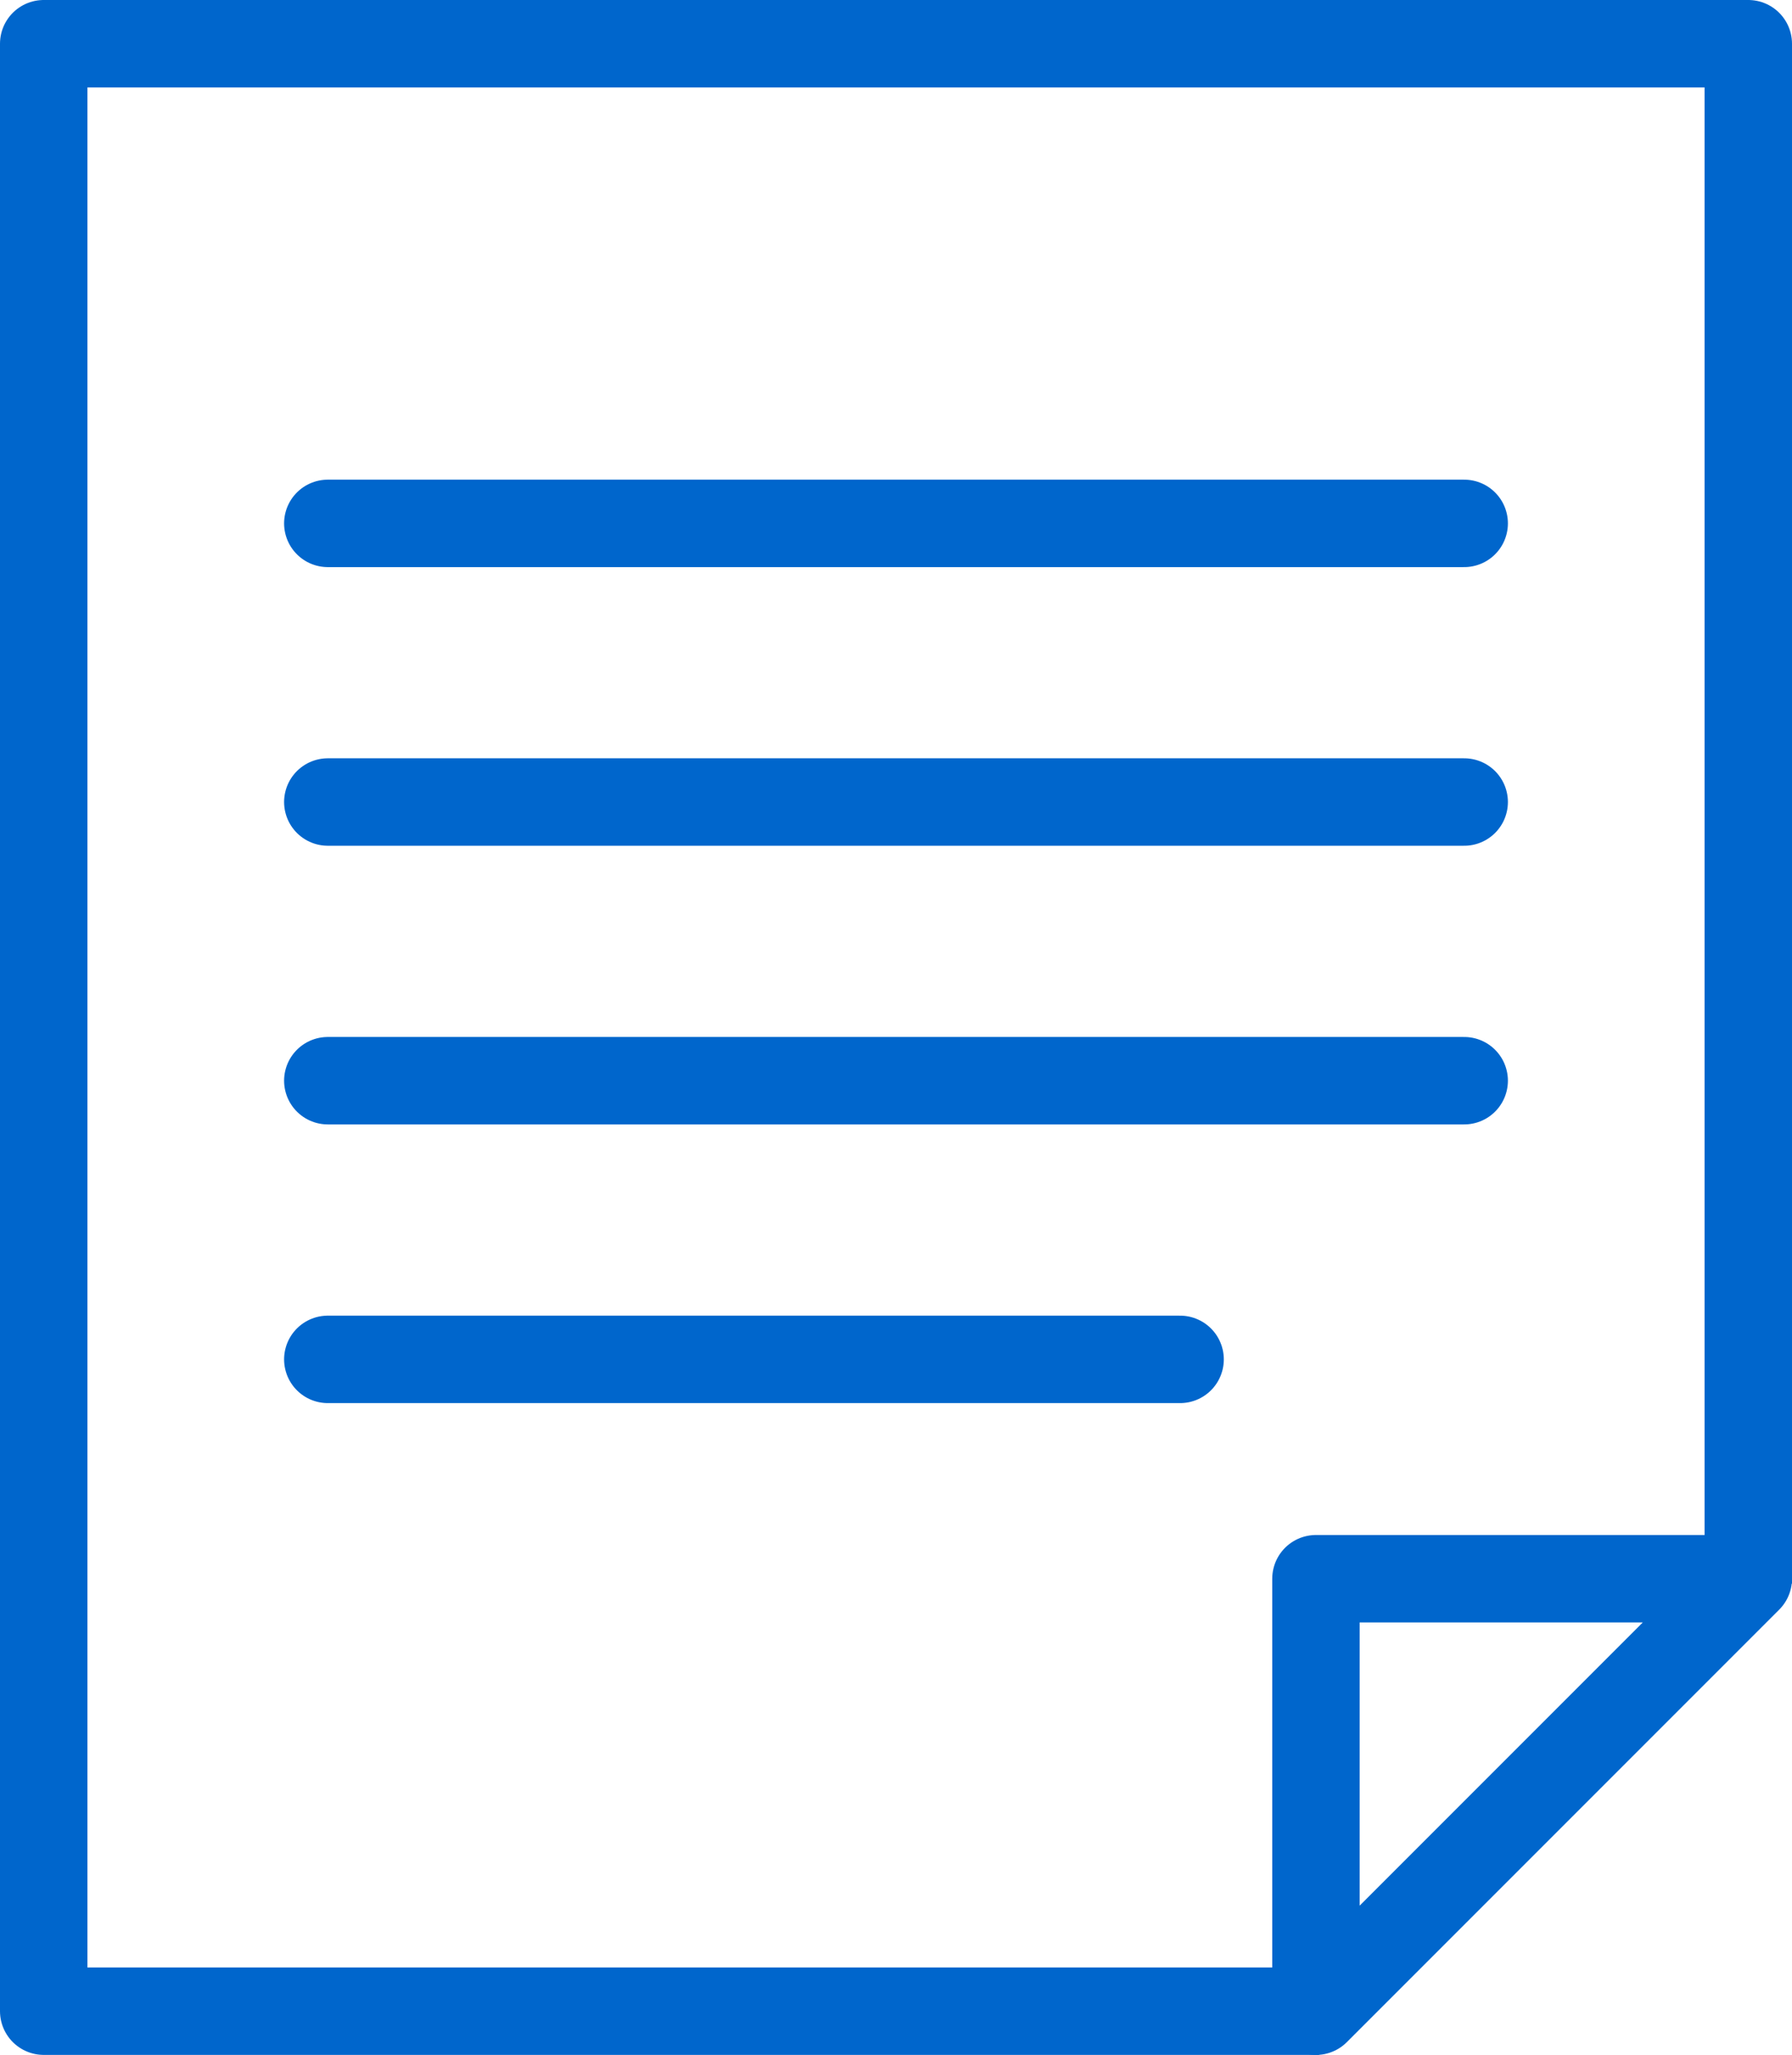 <svg xmlns="http://www.w3.org/2000/svg" width="41" height="47" viewBox="0 0 41 47">
  <g id="グループ_590" data-name="グループ 590" transform="translate(-199.167 73.093)">
    <path id="パス_795" data-name="パス 795" d="M229.348-27.093H200.167v-45h39v35.221" fill="none" stroke="#06c" stroke-linejoin="round" stroke-width="2"/>
    <path id="パス_796" data-name="パス 796" d="M226.167-26.2v-9.892h9.892Z" transform="translate(3.108 -0.892)" fill="none" stroke="#06c" stroke-linejoin="round" stroke-width="2"/>
    <line id="線_54" data-name="線 54" x2="26" transform="translate(206.667 -61.122)" fill="#fff" stroke="#06c" stroke-linecap="round" stroke-linejoin="round" stroke-width="2"/>
    <line id="線_55" data-name="線 55" x2="26" transform="translate(206.667 -54.749)" fill="#fff" stroke="#06c" stroke-linecap="round" stroke-linejoin="round" stroke-width="2"/>
    <line id="線_56" data-name="線 56" x2="26" transform="translate(206.667 -48.375)" fill="#fff" stroke="#06c" stroke-linecap="round" stroke-linejoin="round" stroke-width="2"/>
    <line id="線_57" data-name="線 57" x2="19.5" transform="translate(206.667 -42.001)" fill="#fff" stroke="#06c" stroke-linecap="round" stroke-linejoin="round" stroke-width="2"/>
  </g>
</svg>
